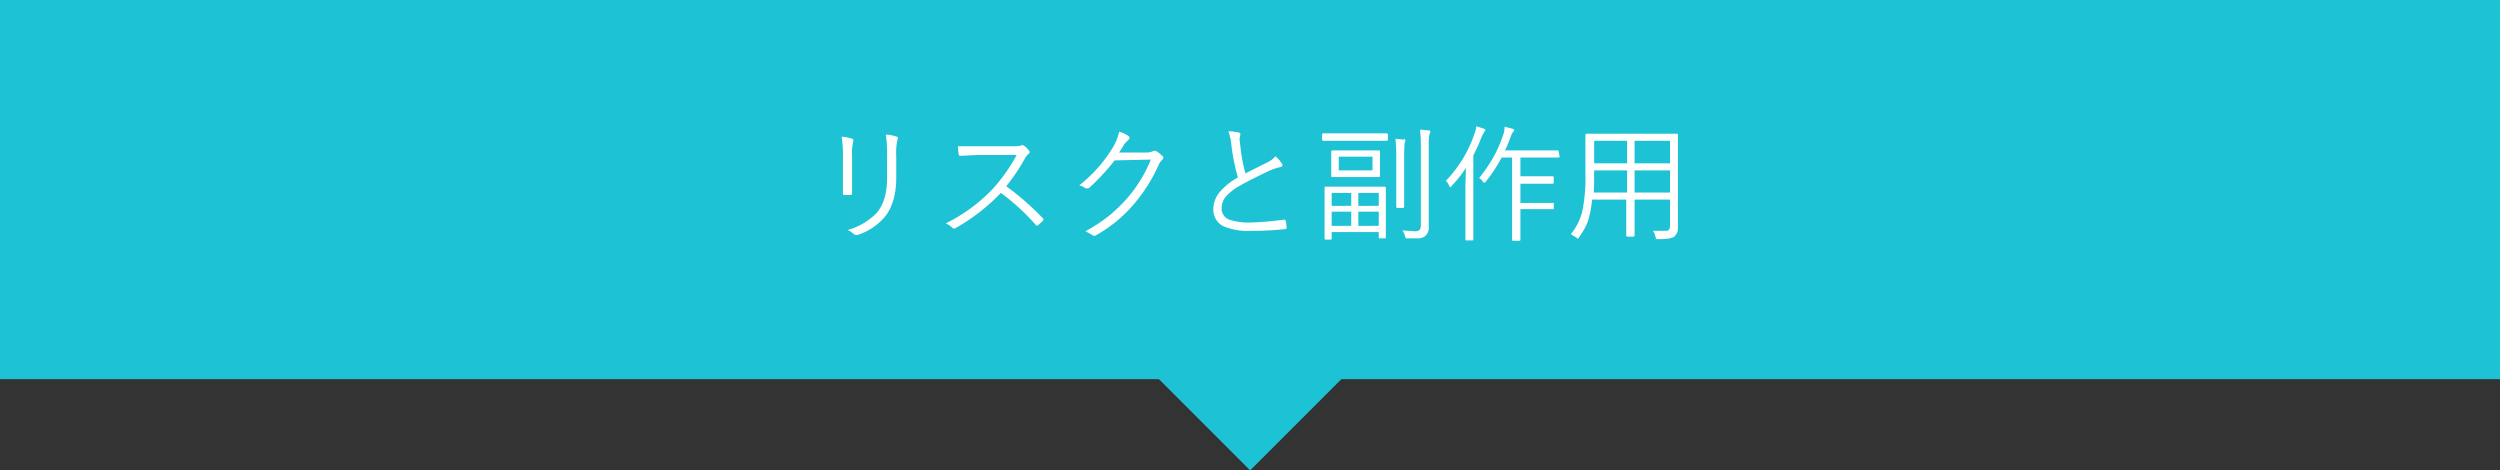 <svg xmlns="http://www.w3.org/2000/svg" width="600" height="112.8" viewBox="0 0 600 112.8"><rect x="0" y="0" width="600" height="112.8" fill="#333333" stroke="none"/><defs><style>.cls-1{fill:#1dc2d4;}.cls-2{fill:#fff;}</style></defs><g id="レイヤー_2" data-name="レイヤー 2"><g id="レイヤー_1-2" data-name="レイヤー 1"><rect class="cls-1" x="271.7" y="44.3" width="56.7" height="56.78" transform="translate(139.3 -190.8) rotate(45)"/><rect class="cls-1" width="600" height="91"/><path class="cls-2" d="M202,32.8a9.2,9.2,0,0,1,2.5.5c.2,0,.3.2.3.4V34a9.4,9.4,0,0,0-.3,3.2v9.1c0,.3-.1.5-.4.5h-1.4c-.3,0-.4-.1-.4-.3h0V37.2A25.9,25.9,0,0,0,202,32.8Zm1.4,22.4a15.3,15.3,0,0,0,7.1-4.2c1.6-2,2.4-4.7,2.4-8.2V37.6a31.6,31.6,0,0,0-.3-5.3,9.2,9.2,0,0,1,2.6.5c.2,0,.3.2.3.4a.4.4,0,0,1-.1.3,14.4,14.4,0,0,0-.3,4v5.1c0,4-.9,7.1-2.7,9.4a14.5,14.5,0,0,1-6.6,4.4h-.4l-.5-.2A4.2,4.2,0,0,0,203.4,55.2Z"/><path class="cls-2" d="M241.5,44.7a64,64,0,0,1,8.7,7.6c.2.1.2.2.2.3a.8.8,0,0,1-.1.4l-1.1,1-.3.2-.3-.2a51.9,51.9,0,0,0-8.4-7.7,46.4,46.4,0,0,1-10.8,8.4l-.4.2-.4-.2a6.1,6.1,0,0,0-1.6-1.1,40,40,0,0,0,11.2-8.2,41.5,41.5,0,0,0,5.8-8.2h-9.2l-4.3.2c-.2,0-.4-.1-.4-.3a12.3,12.3,0,0,1-.2-2h13.5a6.2,6.2,0,0,0,1.8-.2c0-.1.1-.1.2-.1l.4.2a4.6,4.6,0,0,1,1.2,1.2.4.4,0,0,1,.1.3.4.4,0,0,1-.2.4,3.5,3.5,0,0,0-.9,1.1A48.1,48.1,0,0,1,241.5,44.7Z"/><path class="cls-2" d="M268.6,36.6h6.8a3.9,3.9,0,0,0,1.5-.4h.3a.6.6,0,0,1,.5.2,5.3,5.3,0,0,1,1.2,1,.5.5,0,0,1,.3.5.8.8,0,0,1-.2.4,3.9,3.9,0,0,0-.8,1,39,39,0,0,1-5.9,9.5,33.3,33.3,0,0,1-9.5,7.8h-.2a.5.5,0,0,1-.4-.2l-1.7-.9a37.7,37.7,0,0,0,5.9-3.9,37.9,37.9,0,0,0,4.1-4,33.1,33.1,0,0,0,5.7-9.3l-8.7.2a51.4,51.4,0,0,1-6,6.5.6.6,0,0,1-.5.2h-.5a3.5,3.5,0,0,0-1.5-.7,34.3,34.3,0,0,0,7.9-8.8,12.7,12.7,0,0,0,1.7-4.1,7,7,0,0,1,2.3,1.1.5.5,0,0,1,.2.4.8.8,0,0,1-.2.4l-1,1C269.2,35.7,268.7,36.4,268.6,36.6Z"/><path class="cls-2" d="M294.8,31.5a13.1,13.1,0,0,1,2.5.3c.3.1.4.2.4.4a.8.8,0,0,1-.1.4c0,.3-.1.5-.1.7s.1,1.2.2,1.9a38.7,38.7,0,0,0,1.2,6.4l5.4-2.7a5.4,5.4,0,0,0,1.8-1.4,7.3,7.3,0,0,1,1.5,1.7.8.8,0,0,1,.2.4c0,.3-.2.4-.5.5a13.8,13.8,0,0,0-2.7.9c-3,1.4-5.3,2.6-6.9,3.5a12.8,12.8,0,0,0-3.6,2.8,4.4,4.4,0,0,0-.9,2.7,2.8,2.8,0,0,0,2.1,2.8,15.3,15.3,0,0,0,5,.6,72.3,72.3,0,0,0,7.9-.7h.1l.3.3c.1.4.1,1,.2,1.6h0c0,.3-.2.4-.5.4a70.9,70.9,0,0,1-8.1.4,15,15,0,0,1-6.8-1.2,4.5,4.5,0,0,1-2.2-4.1,6.4,6.4,0,0,1,1.7-4.2,15.3,15.3,0,0,1,4.2-3.3,48.4,48.4,0,0,1-1.6-8.1A13.3,13.3,0,0,0,294.8,31.5Z"/><path class="cls-2" d="M333.1,33.5a.3.3,0,0,1-.3.3H317.6a.3.3,0,0,1-.3-.3V32.3a.3.3,0,0,1,.3-.3h15.2a.3.3,0,0,1,.3.3ZM332.6,57c0,.2-.1.2-.3.2h-1.2c-.2,0-.2,0-.2-.2V55.7H319.6v1.5c0,.2,0,.3-.2.3h-1.3c-.1,0-.2-.1-.2-.3V45a.2.2,0,0,1,.2-.2h14.2c.2,0,.3.1.3.2V57Zm-1.4-14.8a.3.3,0,0,1-.3.3H319.7c-.1,0-.2-.1-.2-.3V36.3l.2-.2h11.2c.2,0,.3.1.3.2v5.9Zm-6.9,7.2V46.3h-4.7v3.1Zm0,4.8V50.8h-4.7v3.4Zm5.1-13.3V37.6h-8.1v3.3Zm1.5,8.5V46.3H326v3.1Zm0,4.8V50.8H326v3.4Zm6.4-20.4a.3.3,0,0,1-.1.2c0,.2-.1.2-.1.3s-.1,1.3-.1,3.1V49.6a.3.3,0,0,1-.3.3h-1.4c-.1,0-.2-.1-.2-.3V37.5a37.3,37.3,0,0,0-.2-4.2l1.9.2A.3.3,0,0,1,337.3,33.8Zm6-2.2-.2.6a9.9,9.9,0,0,0-.2,2.6V54.3a2.7,2.7,0,0,1-.9,2.4,2.9,2.9,0,0,1-1.4.5h-3.2l-.2-.5a4.2,4.2,0,0,0-.6-1.4l2.9.2a1.7,1.7,0,0,0,1.2-.3,1.9,1.9,0,0,0,.3-1.2V34.8a29.9,29.9,0,0,0-.2-3.7l2,.2C343.2,31.3,343.3,31.4,343.3,31.6Z"/><path class="cls-2" d="M356.5,31.3l-.3.4-.6,1.1a39.7,39.7,0,0,1-2,4.5V57.5c0,.1,0,.2-.2.2h-1.5a.2.2,0,0,1-.2-.2V44.8c0-.9.1-2.4.1-4.5a25.8,25.8,0,0,1-3.4,4.3q-.1.3-.3.3t-.3-.3a3.1,3.1,0,0,0-.8-1.2,30,30,0,0,0,6.8-11.1,6.5,6.5,0,0,0,.5-2l1.9.6C356.4,31,356.5,31.1,356.5,31.3Zm17.8,6.3a.2.2,0,0,1-.2.2h-9.2v4.5h7.7a.3.3,0,0,1,.3.3v1.2a.3.3,0,0,1-.3.3h-7.7v4.6h7.8c.2,0,.2,0,.2.2V50c0,.2,0,.2-.2.2h-7.8v7.4c0,.1-.1.2-.3.2h-1.4c-.2,0-.3-.1-.3-.2V37.8h-2.5a38.8,38.8,0,0,1-3.8,5.8l-.4.3q-.1,0-.3-.3a3.8,3.8,0,0,0-.9-.9,35,35,0,0,0,3.7-5.5,28.5,28.5,0,0,0,2-4.7,5.2,5.2,0,0,0,.4-2.1l1.9.5c.3.1.4.2.4.4a.5.5,0,0,1-.3.4,5.4,5.4,0,0,0-.6,1.3,30.5,30.5,0,0,1-1.3,3.1h12.7c.1,0,.2.1.2.3Z"/><path class="cls-2" d="M402.7,32.3V54.7a2.6,2.6,0,0,1-.9,2.1c-.5.4-1.8.6-3.7.6s-.6,0-.6-.1-.1-.2-.2-.5a3.5,3.5,0,0,0-.6-1.4h3.1c.7,0,1-.4,1-1.2V47.9h-8.5v8.6a.3.3,0,0,1-.3.3h-1.4a.3.3,0,0,1-.3-.3V47.9h-8.2a24.2,24.2,0,0,1-1.1,5.5,18.2,18.2,0,0,1-2,3.5.7.7,0,0,1-.3.4l-.4-.3-1.3-.8a13.8,13.8,0,0,0,2.8-5.7,40.9,40.9,0,0,0,.7-8.8V32.3l.2-.2h21.6C402.7,32.1,402.7,32.2,402.7,32.3ZM390.5,46.2V40.9h-7.9v.8c0,1.3,0,2.8-.1,4.5Zm0-7V33.8h-7.9v5.4Zm10.3,0V33.8h-8.5v5.4Zm0,7V40.9h-8.5v5.3Z"/></g></g></svg>